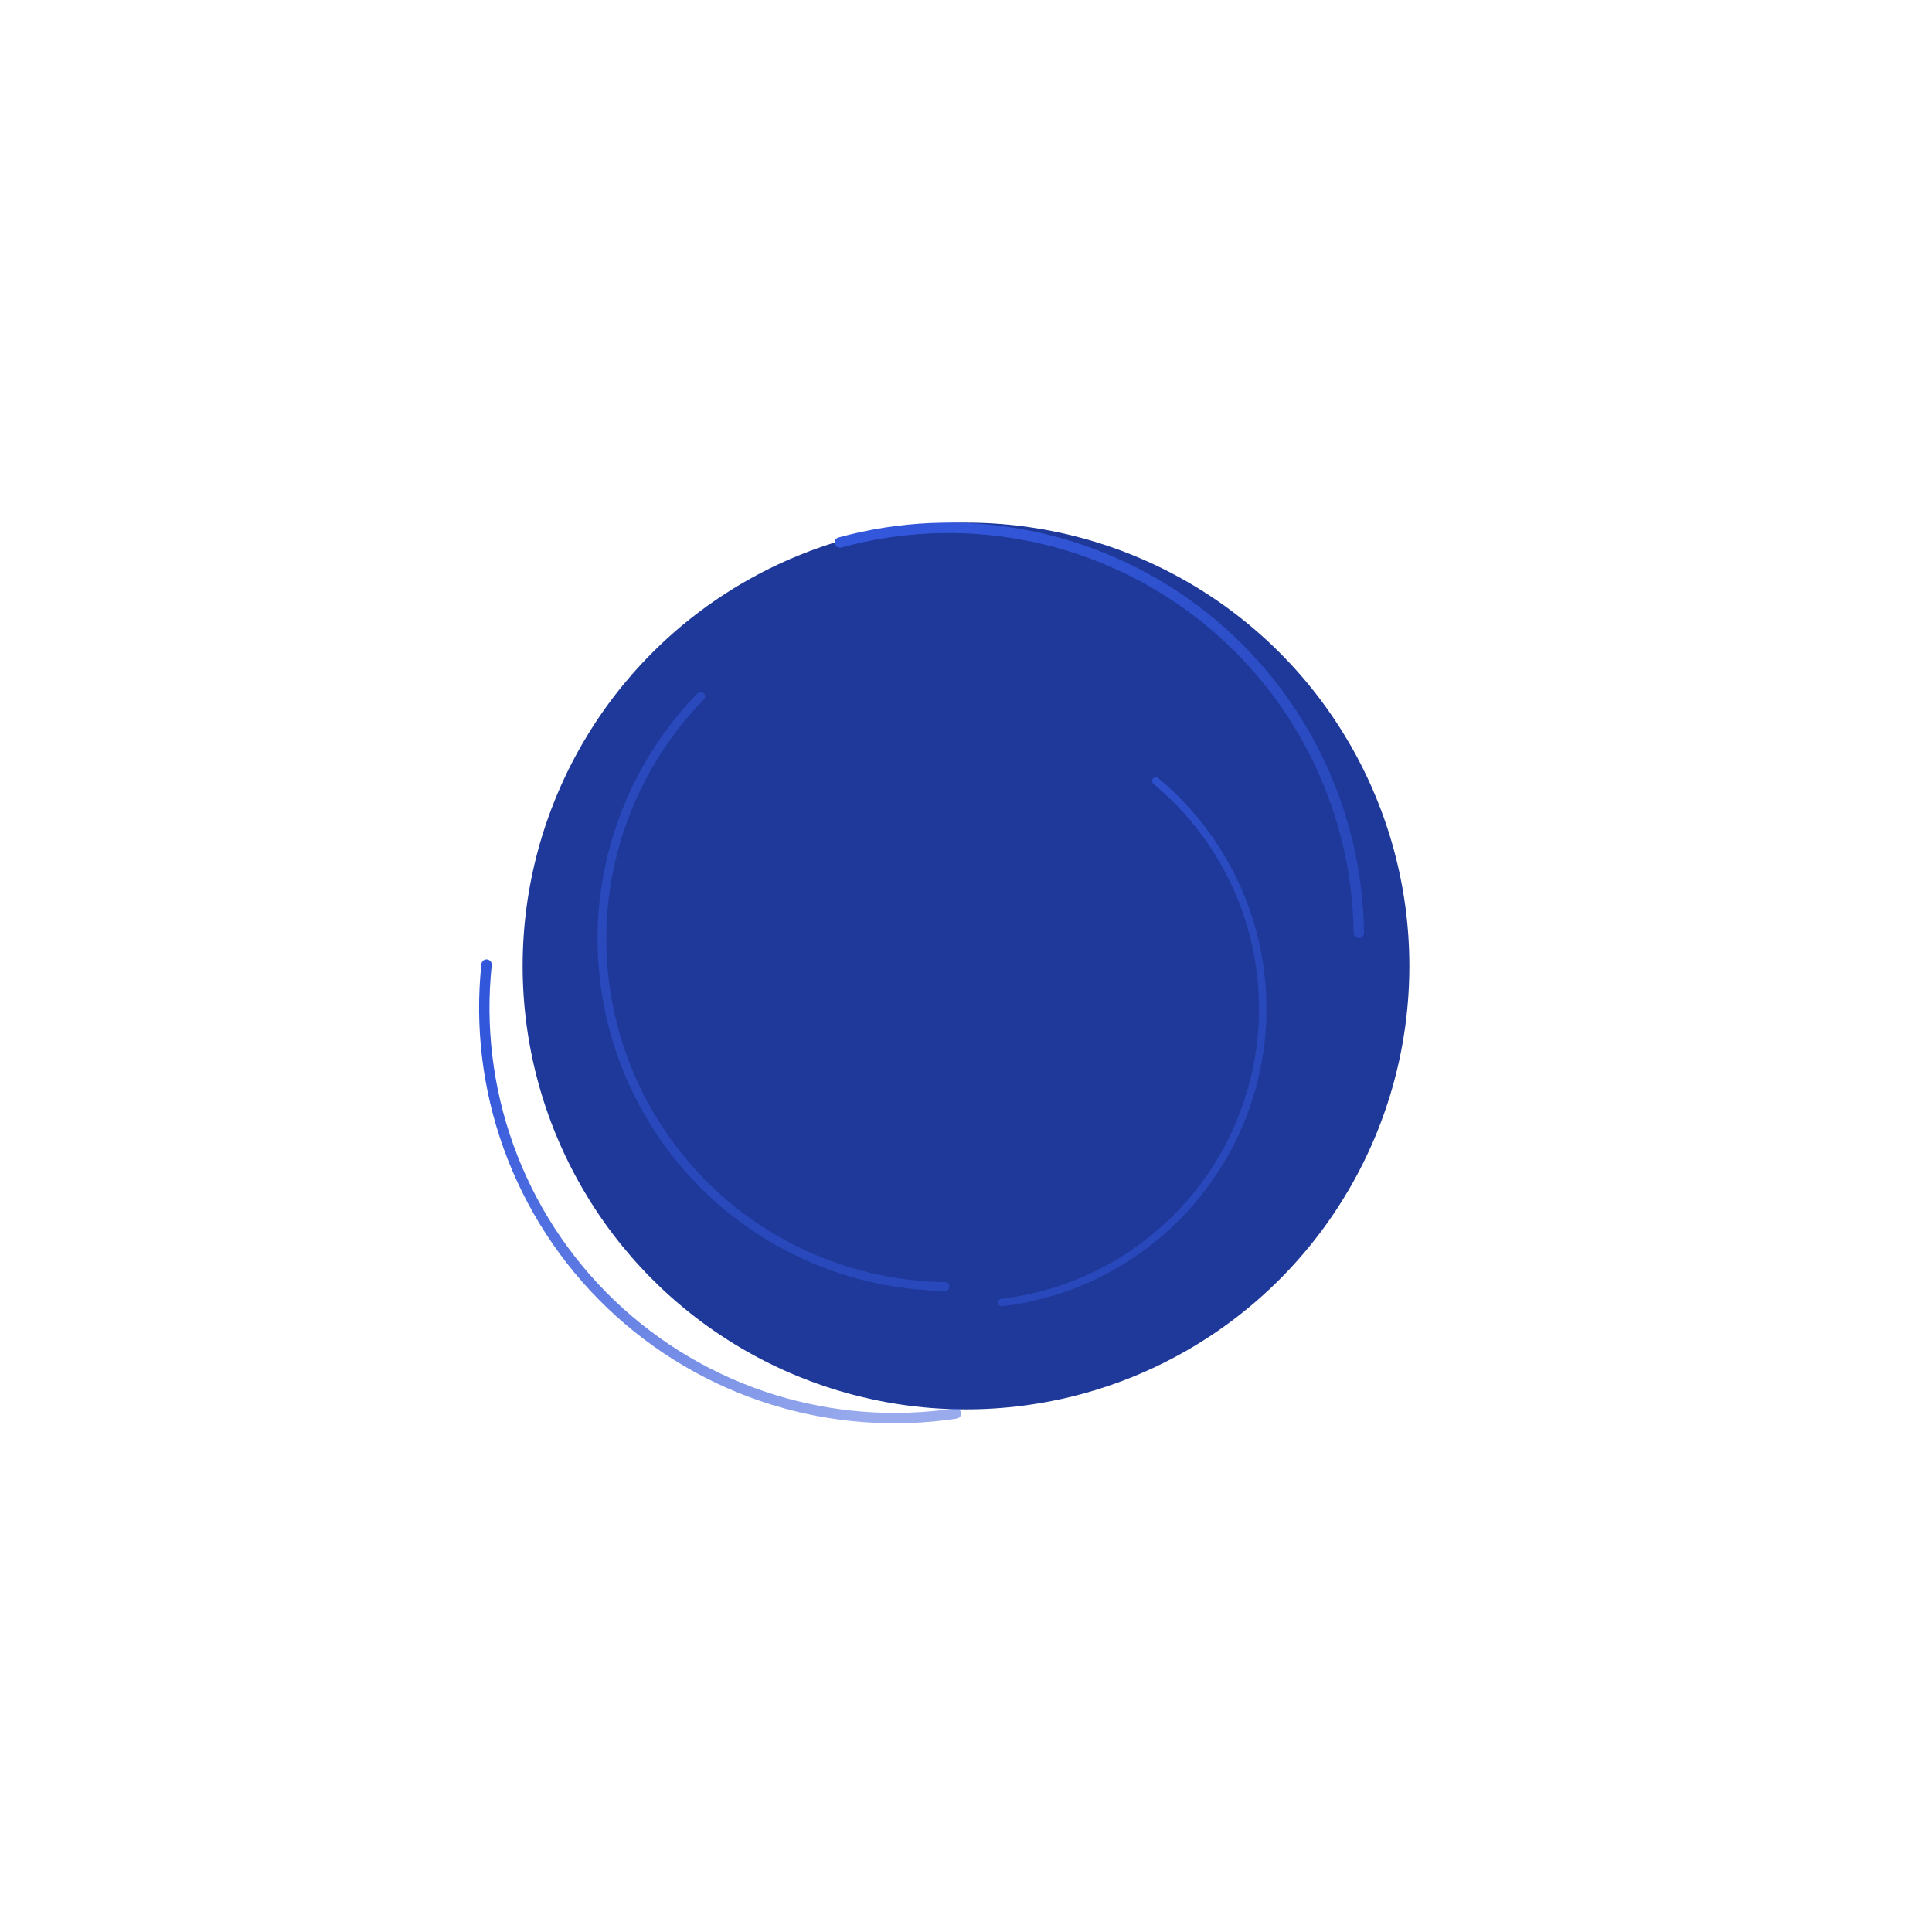 <?xml version="1.0" encoding="UTF-8"?> <svg xmlns="http://www.w3.org/2000/svg" width="1109" height="1109" viewBox="0 0 1109 1109" fill="none"> <g filter="url(#filter0_f_62_17518)"> <circle cx="554.5" cy="554.5" r="254.5" fill="#1E399A"></circle> </g> <path d="M780.019 538.5C781.665 538.5 783.002 537.165 782.981 535.519C782.532 499.573 773.962 464.179 757.896 431.991C741.387 398.913 717.414 370.126 687.87 347.903C658.327 325.68 624.022 310.629 587.663 303.938C552.283 297.428 515.901 299.007 481.239 308.543C479.652 308.979 478.74 310.634 479.196 312.216V312.216C479.653 313.798 481.305 314.708 482.893 314.272C516.666 304.993 552.113 303.459 586.584 309.802C622.034 316.326 655.481 331 684.286 352.668C713.091 374.336 736.465 402.403 752.562 434.654C768.214 466.015 776.569 500.497 777.018 535.519C777.04 537.165 778.372 538.5 780.019 538.5V538.5Z" fill="url(#paint0_linear_62_17518)"></path> <path d="M572.87 747.907C572.995 749.088 574.054 749.945 575.233 749.806C608.273 745.892 639.486 732.477 665.074 711.165C691.214 689.395 710.311 660.362 719.95 627.737C729.59 595.113 729.339 560.363 719.228 527.882C709.331 496.086 690.422 467.861 664.815 446.619C663.901 445.861 662.546 446.005 661.799 446.928V446.928C661.053 447.852 661.197 449.205 662.111 449.963C687.057 470.67 705.478 498.176 715.123 529.16C724.98 560.829 725.225 594.71 715.827 626.519C706.428 658.327 687.809 686.635 662.322 707.861C637.387 728.629 606.975 741.705 574.781 745.529C573.602 745.669 572.745 746.726 572.87 747.907V747.907Z" fill="url(#paint1_linear_62_17518)"></path> <path d="M403.95 397.95C402.964 396.964 401.363 396.963 400.39 397.961C373.108 425.934 354.511 461.234 346.881 499.592C339.087 538.776 343.087 579.391 358.376 616.302C373.665 653.213 399.556 684.761 432.775 706.957C465.293 728.685 503.404 740.496 542.474 740.984C543.869 741.002 545 739.87 545 738.475V738.475C545 737.08 543.869 735.952 542.475 735.934C504.403 735.446 467.268 723.931 435.58 702.758C403.192 681.117 377.949 650.357 363.042 614.37C348.135 578.382 344.235 538.782 351.834 500.577C359.269 463.198 377.385 428.798 403.961 401.533C404.934 400.534 404.936 398.936 403.95 397.95V397.95Z" fill="url(#paint2_linear_62_17518)"></path> <path d="M279.624 550.732C277.989 550.538 276.504 551.706 276.33 553.343C272.539 589.091 276.876 625.248 289.034 659.106C301.529 693.9 321.94 725.312 348.658 750.864C375.375 776.415 407.666 795.406 442.982 806.337C477.348 816.973 513.663 819.694 549.207 814.312C550.835 814.065 551.935 812.53 551.669 810.905V810.905C551.402 809.281 549.868 808.182 548.24 808.428C513.609 813.66 478.229 811.004 444.745 800.641C410.312 789.983 378.828 771.467 352.779 746.555C326.729 721.642 306.828 691.015 294.646 657.091C282.8 624.103 278.569 588.876 282.252 554.046C282.425 552.409 281.259 550.926 279.624 550.732V550.732Z" fill="url(#paint3_linear_62_17518)"></path> <defs> <filter id="filter0_f_62_17518" x="0" y="0" width="1109" height="1109" filterUnits="userSpaceOnUse" color-interpolation-filters="sRGB"> <feFlood flood-opacity="0" result="BackgroundImageFix"></feFlood> <feBlend mode="normal" in="SourceGraphic" in2="BackgroundImageFix" result="shape"></feBlend> <feGaussianBlur stdDeviation="150" result="effect1_foregroundBlur_62_17518"></feGaussianBlur> </filter> <linearGradient id="paint0_linear_62_17518" x1="544.5" y1="300" x2="770" y2="497" gradientUnits="userSpaceOnUse"> <stop stop-color="#3357DB"></stop> <stop offset="1" stop-color="#3357DB" stop-opacity="0.5"></stop> </linearGradient> <linearGradient id="paint1_linear_62_17518" x1="555" y1="407" x2="717.625" y2="549.071" gradientUnits="userSpaceOnUse"> <stop stop-color="#3357DB"></stop> <stop offset="1" stop-color="#3357DB" stop-opacity="0.5"></stop> </linearGradient> <linearGradient id="paint2_linear_62_17518" x1="545" y1="337" x2="735.99" y2="503.851" gradientUnits="userSpaceOnUse"> <stop stop-color="#3357DB" stop-opacity="0.53"></stop> <stop offset="1" stop-color="#3357DB" stop-opacity="0.5"></stop> </linearGradient> <linearGradient id="paint3_linear_62_17518" x1="513.5" y1="340" x2="739" y2="537" gradientUnits="userSpaceOnUse"> <stop stop-color="#3357DB"></stop> <stop offset="1" stop-color="#3357DB" stop-opacity="0.5"></stop> </linearGradient> </defs> </svg> 